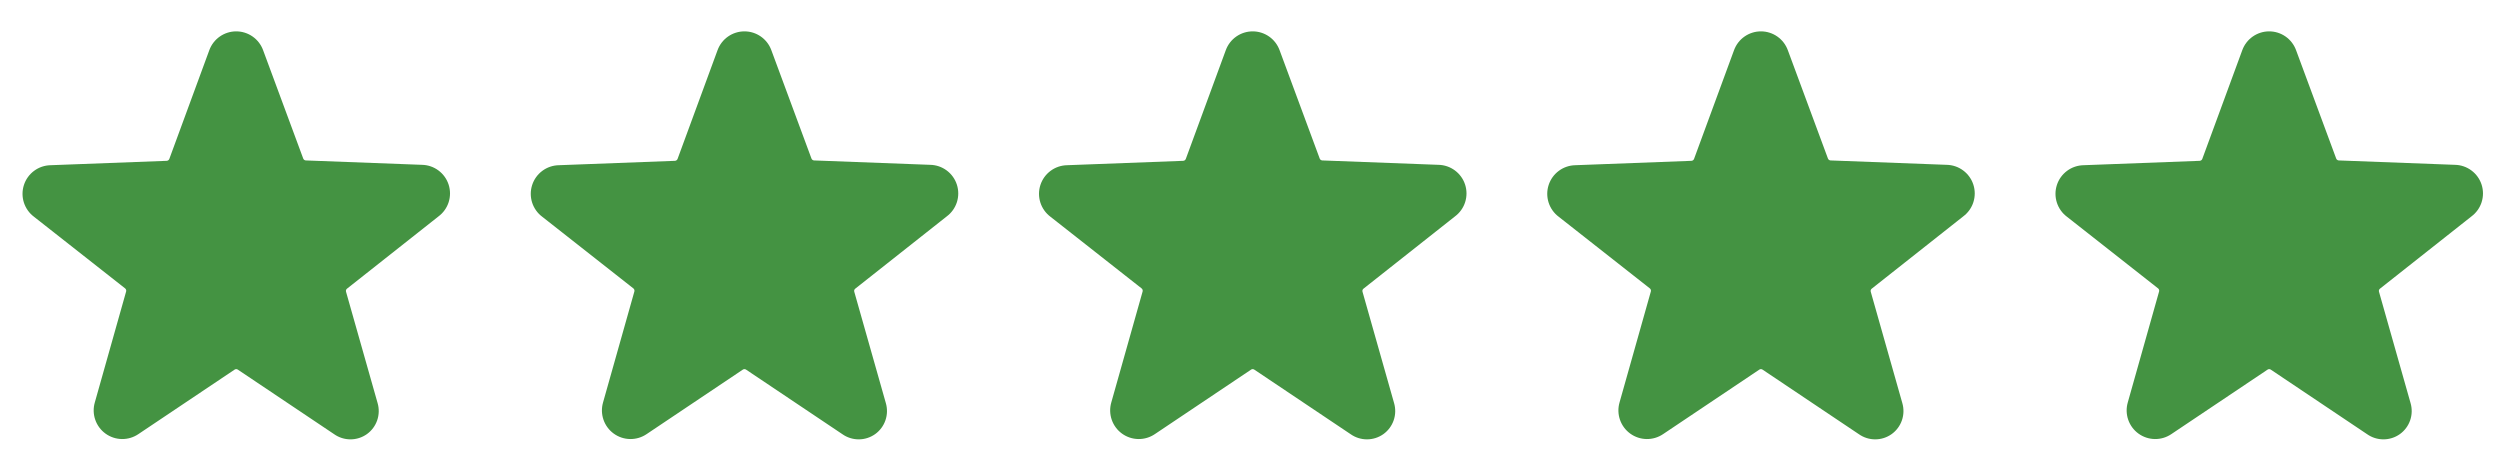 <svg width="455" height="85" viewBox="0 0 455 85" fill="none" xmlns="http://www.w3.org/2000/svg">
<g clip-path="url(#clip0_4298_115)">
<path d="M79.805 39.386C80.678 38.736 81.325 37.83 81.656 36.794C81.987 35.757 81.986 34.644 81.652 33.608C81.318 32.573 80.668 31.668 79.794 31.02C78.92 30.373 77.865 30.015 76.777 29.997L55.652 29.199C55.549 29.192 55.449 29.155 55.366 29.093C55.282 29.03 55.219 28.945 55.183 28.847L47.883 9.131C47.516 8.128 46.85 7.261 45.975 6.649C45.099 6.037 44.057 5.709 42.989 5.709C41.921 5.709 40.879 6.037 40.004 6.649C39.128 7.261 38.462 8.128 38.095 9.131L30.819 28.918C30.783 29.015 30.719 29.101 30.636 29.163C30.553 29.226 30.453 29.263 30.349 29.27L9.224 30.068C8.137 30.086 7.082 30.443 6.208 31.091C5.334 31.738 4.684 32.643 4.35 33.679C4.016 34.714 4.015 35.828 4.346 36.864C4.677 37.9 5.324 38.807 6.196 39.457L22.768 52.484C22.851 52.549 22.913 52.637 22.946 52.737C22.98 52.837 22.983 52.945 22.956 53.047L17.252 73.257C16.956 74.286 16.985 75.381 17.334 76.393C17.683 77.406 18.335 78.286 19.202 78.914C20.069 79.543 21.108 79.889 22.179 79.905C23.25 79.922 24.299 79.609 25.186 79.007L42.696 67.271C42.782 67.212 42.884 67.18 42.989 67.18C43.094 67.18 43.196 67.212 43.283 67.271L60.793 79.007C61.667 79.629 62.713 79.963 63.786 79.963C64.858 79.963 65.904 79.629 66.778 79.007C67.645 78.385 68.298 77.509 68.647 76.5C68.996 75.492 69.024 74.399 68.727 73.374L62.976 53.094C62.945 52.992 62.947 52.884 62.981 52.783C63.014 52.682 63.078 52.594 63.163 52.531L79.805 39.386Z" fill="#449342"/>
</g>
<g clip-path="url(#clip1_4298_115)">
<path d="M172.305 39.386C173.178 38.736 173.825 37.83 174.156 36.794C174.487 35.757 174.486 34.644 174.152 33.608C173.818 32.573 173.168 31.668 172.294 31.02C171.42 30.373 170.365 30.015 169.277 29.997L148.152 29.199C148.049 29.192 147.949 29.155 147.866 29.093C147.782 29.03 147.719 28.945 147.683 28.847L140.383 9.131C140.016 8.128 139.35 7.261 138.475 6.649C137.599 6.037 136.557 5.709 135.489 5.709C134.421 5.709 133.379 6.037 132.503 6.649C131.628 7.261 130.962 8.128 130.595 9.131L123.319 28.918C123.283 29.015 123.219 29.101 123.136 29.163C123.053 29.226 122.953 29.263 122.849 29.27L101.724 30.068C100.637 30.086 99.582 30.443 98.708 31.091C97.834 31.738 97.184 32.643 96.85 33.679C96.516 34.714 96.515 35.828 96.846 36.864C97.177 37.9 97.824 38.807 98.697 39.457L115.268 52.484C115.351 52.549 115.413 52.637 115.446 52.737C115.48 52.837 115.483 52.945 115.456 53.047L109.752 73.257C109.456 74.286 109.485 75.381 109.834 76.393C110.183 77.406 110.835 78.286 111.702 78.914C112.569 79.543 113.608 79.889 114.679 79.905C115.75 79.922 116.799 79.609 117.685 79.007L135.196 67.271C135.282 67.212 135.384 67.18 135.489 67.18C135.594 67.18 135.696 67.212 135.783 67.271L153.293 79.007C154.167 79.629 155.213 79.963 156.286 79.963C157.358 79.963 158.404 79.629 159.278 79.007C160.145 78.385 160.798 77.509 161.147 76.5C161.496 75.492 161.524 74.399 161.226 73.374L155.476 53.094C155.445 52.992 155.447 52.884 155.481 52.783C155.514 52.682 155.578 52.594 155.664 52.531L172.305 39.386Z" fill="#449342"/>
</g>
<g clip-path="url(#clip2_4298_115)">
<path d="M264.805 39.386C265.678 38.736 266.325 37.83 266.656 36.794C266.987 35.757 266.986 34.644 266.652 33.608C266.318 32.573 265.668 31.668 264.794 31.02C263.92 30.373 262.865 30.015 261.777 29.997L240.652 29.199C240.549 29.192 240.449 29.155 240.366 29.093C240.282 29.03 240.219 28.945 240.183 28.847L232.883 9.131C232.516 8.128 231.85 7.261 230.975 6.649C230.099 6.037 229.057 5.709 227.989 5.709C226.921 5.709 225.879 6.037 225.003 6.649C224.128 7.261 223.462 8.128 223.095 9.131L215.819 28.918C215.783 29.015 215.719 29.101 215.636 29.163C215.553 29.226 215.453 29.263 215.349 29.27L194.224 30.068C193.137 30.086 192.082 30.443 191.208 31.091C190.334 31.738 189.684 32.643 189.35 33.679C189.016 34.714 189.015 35.828 189.346 36.864C189.677 37.9 190.324 38.807 191.196 39.457L207.768 52.484C207.851 52.549 207.913 52.637 207.946 52.737C207.98 52.837 207.983 52.945 207.956 53.047L202.252 73.257C201.956 74.286 201.985 75.381 202.334 76.393C202.683 77.406 203.335 78.286 204.202 78.914C205.069 79.543 206.108 79.889 207.179 79.905C208.25 79.922 209.299 79.609 210.185 79.007L227.696 67.271C227.782 67.212 227.884 67.18 227.989 67.18C228.094 67.18 228.196 67.212 228.283 67.271L245.793 79.007C246.667 79.629 247.713 79.963 248.786 79.963C249.858 79.963 250.904 79.629 251.778 79.007C252.645 78.385 253.298 77.509 253.647 76.5C253.996 75.492 254.024 74.399 253.726 73.374L247.976 53.094C247.945 52.992 247.947 52.884 247.981 52.783C248.014 52.682 248.078 52.594 248.164 52.531L264.805 39.386Z" fill="#449342"/>
</g>
<g clip-path="url(#clip3_4298_115)">
<path d="M357.305 39.386C358.178 38.736 358.825 37.83 359.156 36.794C359.487 35.757 359.486 34.644 359.152 33.608C358.818 32.573 358.168 31.668 357.294 31.02C356.42 30.373 355.365 30.015 354.277 29.997L333.152 29.199C333.049 29.192 332.949 29.155 332.866 29.093C332.782 29.03 332.719 28.945 332.683 28.847L325.383 9.131C325.016 8.128 324.35 7.261 323.475 6.649C322.599 6.037 321.557 5.709 320.489 5.709C319.421 5.709 318.379 6.037 317.503 6.649C316.628 7.261 315.962 8.128 315.595 9.131L308.319 28.918C308.283 29.015 308.219 29.101 308.136 29.163C308.053 29.226 307.953 29.263 307.849 29.27L286.724 30.068C285.637 30.086 284.582 30.443 283.708 31.091C282.834 31.738 282.184 32.643 281.85 33.679C281.516 34.714 281.515 35.828 281.846 36.864C282.177 37.9 282.824 38.807 283.696 39.457L300.268 52.484C300.351 52.549 300.413 52.637 300.446 52.737C300.48 52.837 300.483 52.945 300.456 53.047L294.752 73.257C294.456 74.286 294.485 75.381 294.834 76.393C295.183 77.406 295.835 78.286 296.702 78.914C297.569 79.543 298.608 79.889 299.679 79.905C300.75 79.922 301.799 79.609 302.685 79.007L320.196 67.271C320.282 67.212 320.384 67.18 320.489 67.18C320.594 67.18 320.696 67.212 320.783 67.271L338.293 79.007C339.167 79.629 340.213 79.963 341.286 79.963C342.358 79.963 343.404 79.629 344.278 79.007C345.145 78.385 345.798 77.509 346.147 76.5C346.496 75.492 346.524 74.399 346.226 73.374L340.476 53.094C340.445 52.992 340.447 52.884 340.481 52.783C340.514 52.682 340.578 52.594 340.664 52.531L357.305 39.386Z" fill="#449342"/>
</g>
<g clip-path="url(#clip4_4298_115)">
<path d="M449.805 39.386C450.678 38.736 451.325 37.83 451.656 36.794C451.987 35.757 451.986 34.644 451.652 33.608C451.318 32.573 450.668 31.668 449.794 31.02C448.92 30.373 447.865 30.015 446.777 29.997L425.652 29.199C425.549 29.192 425.449 29.155 425.366 29.093C425.282 29.03 425.219 28.945 425.183 28.847L417.883 9.131C417.516 8.128 416.85 7.261 415.975 6.649C415.099 6.037 414.057 5.709 412.989 5.709C411.921 5.709 410.879 6.037 410.003 6.649C409.128 7.261 408.462 8.128 408.095 9.131L400.819 28.918C400.783 29.015 400.719 29.101 400.636 29.163C400.553 29.226 400.453 29.263 400.349 29.27L379.224 30.068C378.137 30.086 377.082 30.443 376.208 31.091C375.334 31.738 374.684 32.643 374.35 33.679C374.016 34.714 374.015 35.828 374.346 36.864C374.677 37.9 375.324 38.807 376.196 39.457L392.768 52.484C392.851 52.549 392.913 52.637 392.946 52.737C392.98 52.837 392.983 52.945 392.956 53.047L387.252 73.257C386.956 74.286 386.985 75.381 387.334 76.393C387.683 77.406 388.335 78.286 389.202 78.914C390.069 79.543 391.108 79.889 392.179 79.905C393.25 79.922 394.299 79.609 395.185 79.007L412.696 67.271C412.782 67.212 412.884 67.18 412.989 67.18C413.094 67.18 413.196 67.212 413.283 67.271L430.793 79.007C431.667 79.629 432.713 79.963 433.786 79.963C434.858 79.963 435.904 79.629 436.778 79.007C437.645 78.385 438.298 77.509 438.647 76.5C438.996 75.492 439.024 74.399 438.726 73.374L432.976 53.094C432.945 52.992 432.947 52.884 432.981 52.783C433.014 52.682 433.078 52.594 433.164 52.531L449.805 39.386Z" fill="#449342"/>
</g>
<defs>
<clipPath id="clip0_4298_115">
<rect width="84.5" height="84.5" fill="white"/>
</clipPath>
<clipPath id="clip1_4298_115">
<rect width="84.5" height="84.5" fill="white" transform="translate(92.5)"/>
</clipPath>
<clipPath id="clip2_4298_115">
<rect width="84.5" height="84.5" fill="white" transform="translate(185)"/>
</clipPath>
<clipPath id="clip3_4298_115">
<rect width="84.5" height="84.5" fill="white" transform="translate(277.5)"/>
</clipPath>
<clipPath id="clip4_4298_115">
<rect width="84.5" height="84.5" fill="white" transform="translate(370)"/>
</clipPath>
</defs>
</svg>
